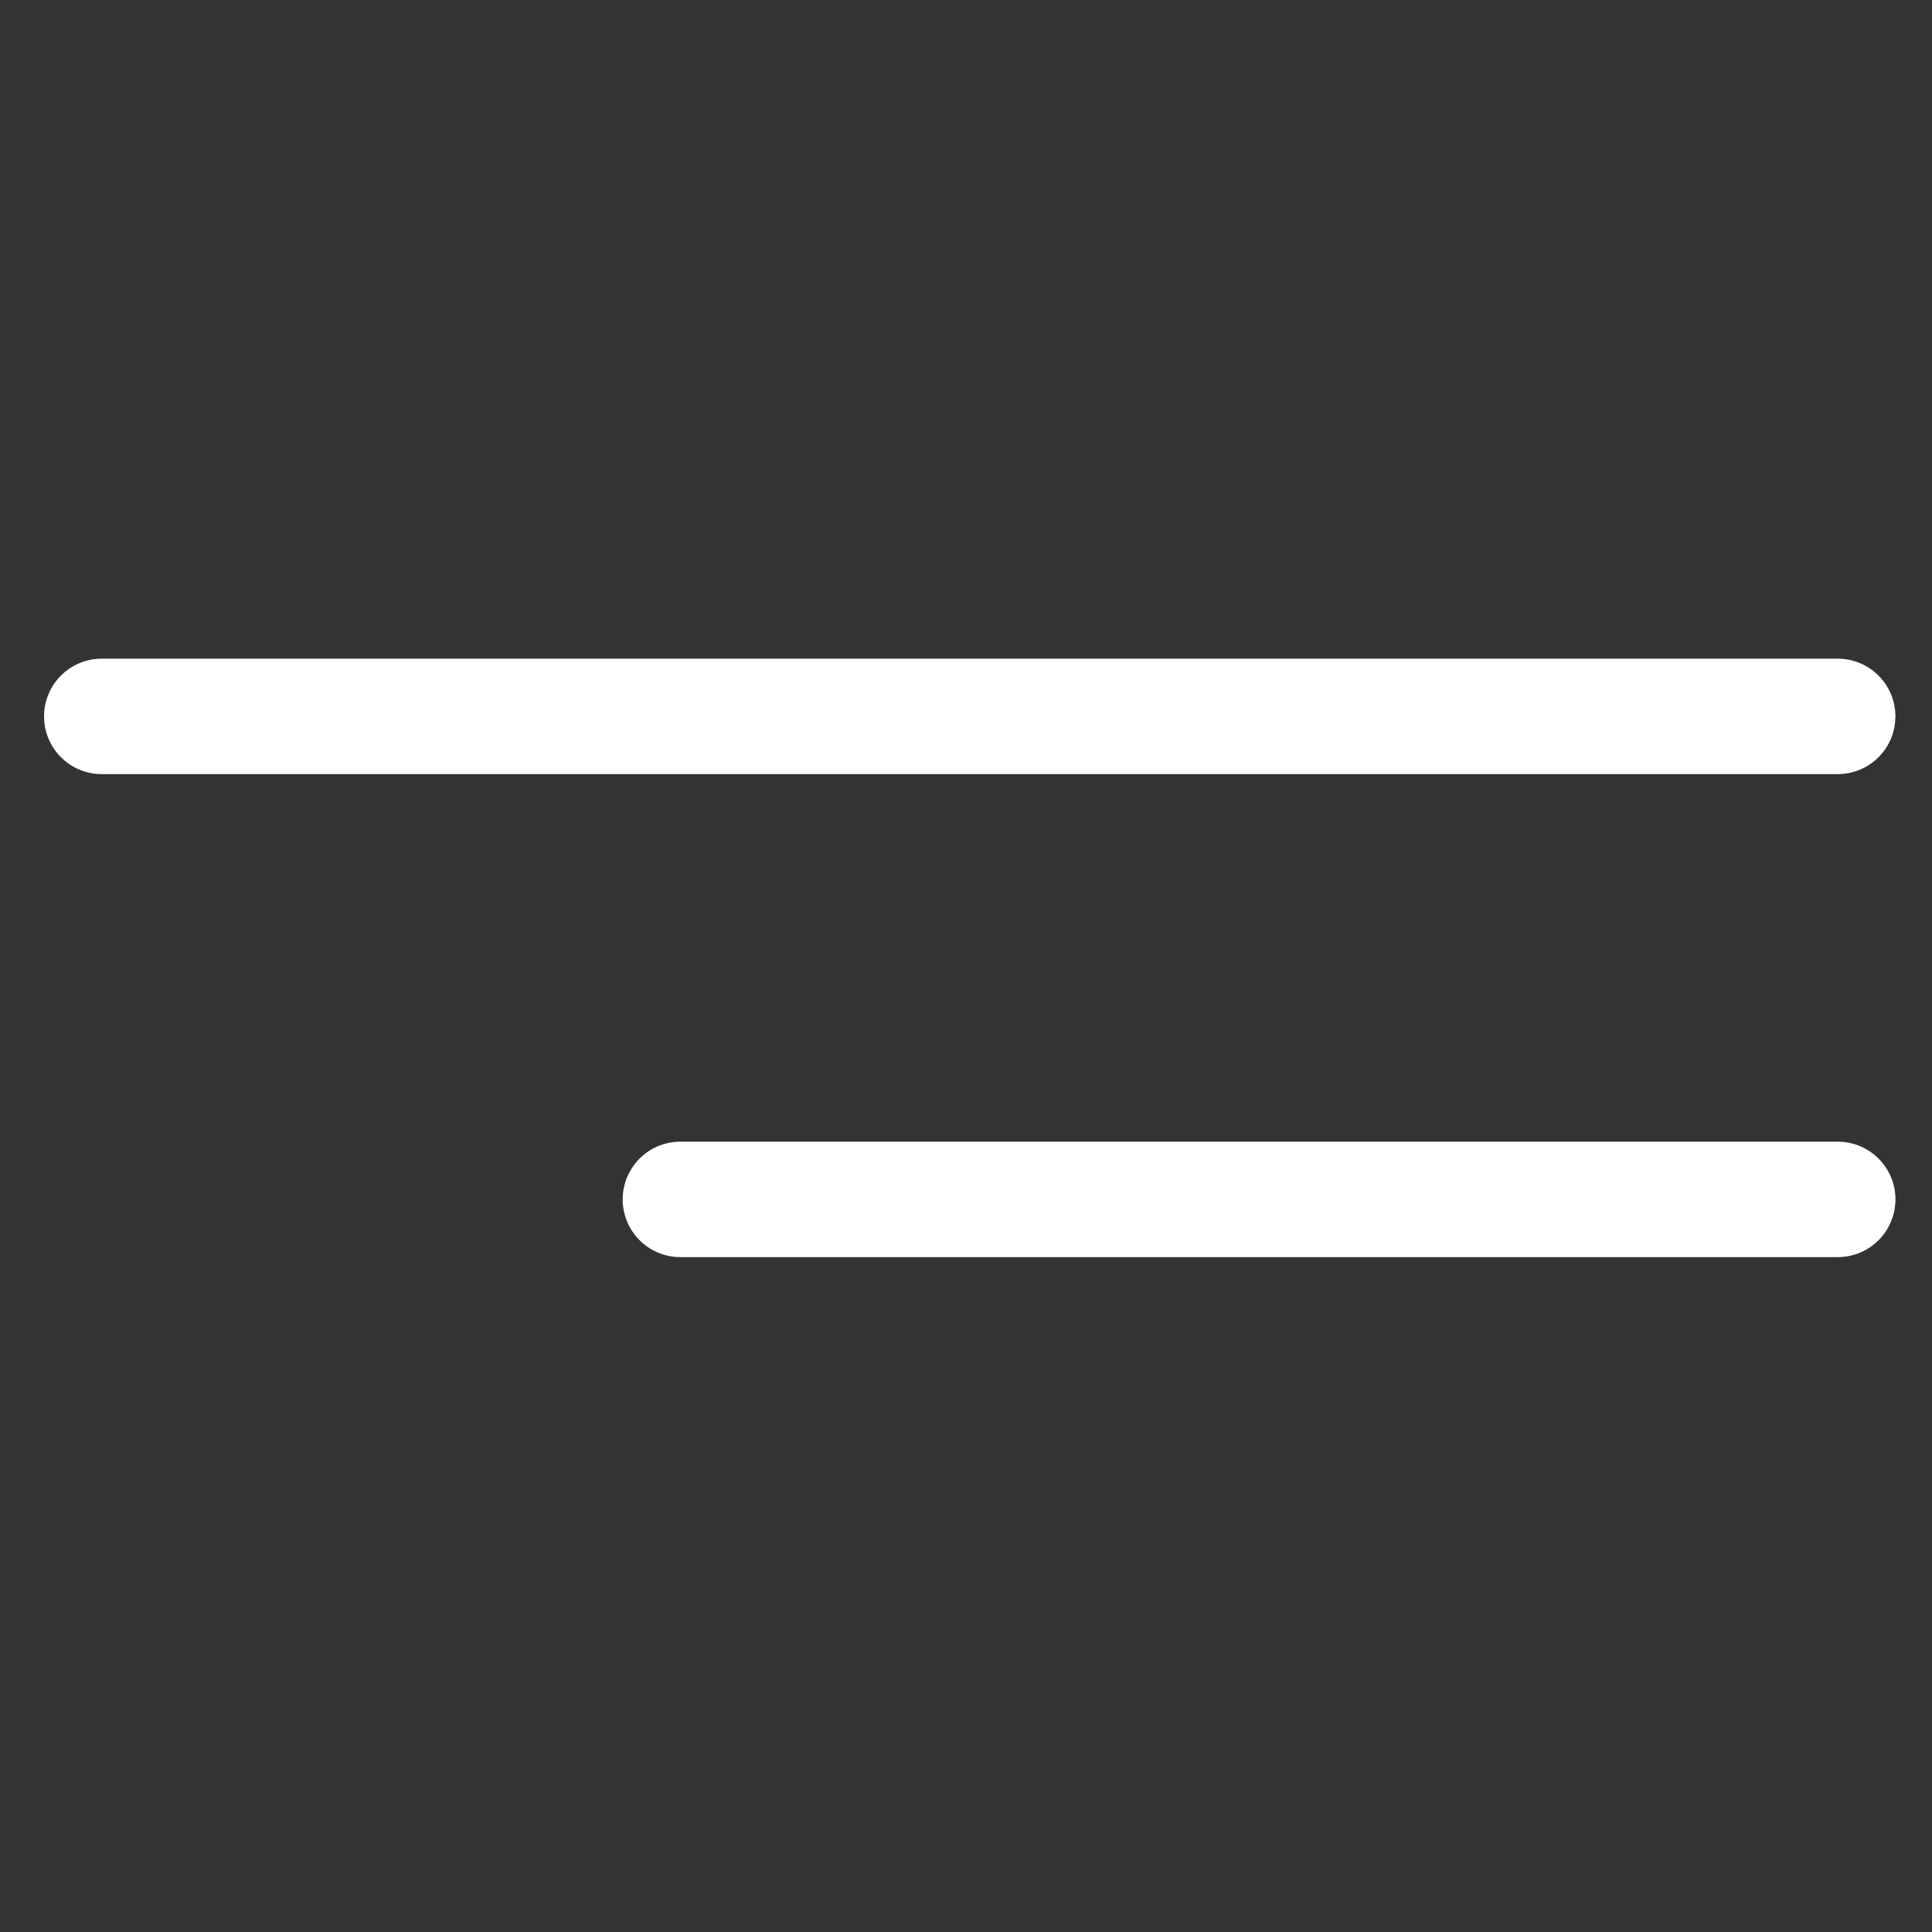 <svg xmlns="http://www.w3.org/2000/svg" width="44" height="44" viewBox="0 0 44 44"><rect x="0" y="0" width="44" height="44" fill="#333333" stroke="none"/><g transform="translate(-1513 -47)"><rect width="44" height="44" transform="translate(1513 47)" fill="none"/><path d="M1542.983,60.242a1.314,1.314,0,1,1,0-2.629h26.357a1.314,1.314,0,1,1,0,2.629Zm-13.178-11a1.314,1.314,0,1,1,0-2.629h39.534a1.314,1.314,0,1,1,0,2.629Z" transform="translate(-14.487 15.388)" fill="#fff"/></g></svg>